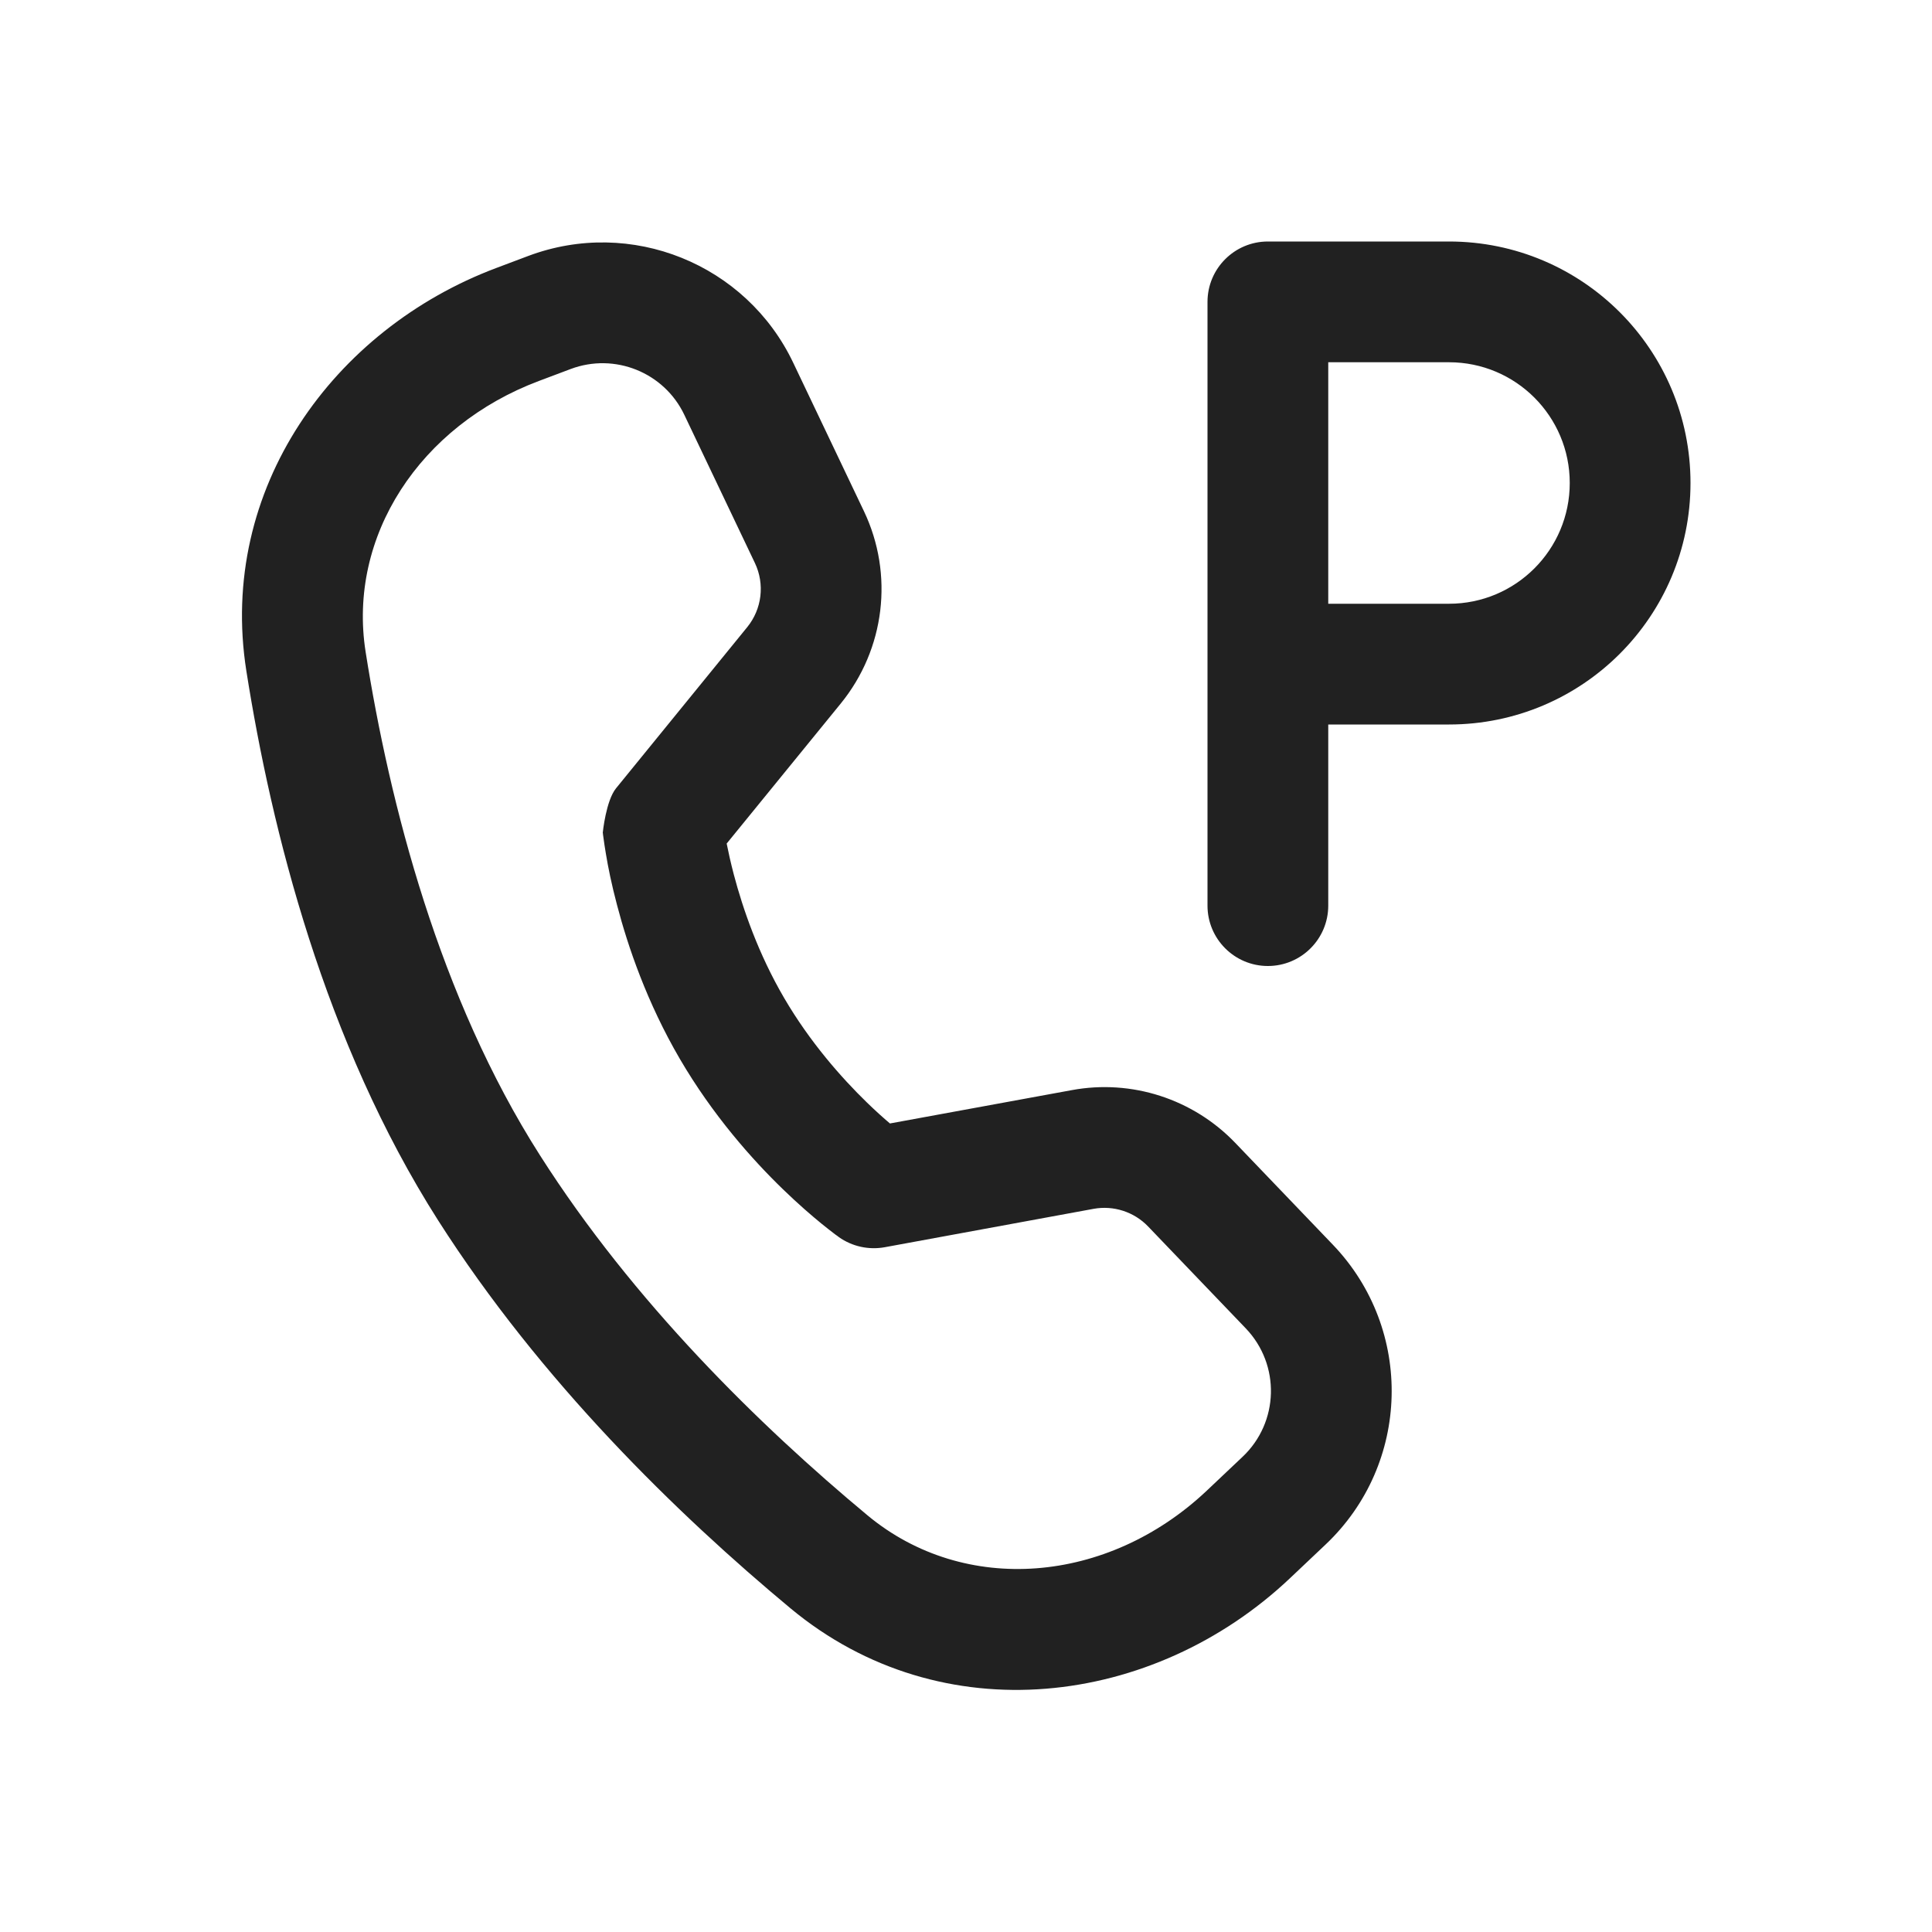 <svg width="16" height="16" viewBox="0 0 16 16" fill="none" xmlns="http://www.w3.org/2000/svg">
<path d="M10.5 2C10.224 2 10 2.224 10 2.5V7.5C10 7.776 10.224 8 10.5 8C10.776 8 11 7.776 11 7.5V6H12C13.105 6 14 5.105 14 4C14 2.895 13.105 2 12 2H10.5ZM12 5H11V3H12C12.553 3 13 3.448 13 4C13 4.552 12.553 5 12 5ZM6.57 3.006C6.18 2.185 5.225 1.8 4.374 2.12L4.111 2.219C2.761 2.726 1.803 4.05 2.04 5.555C2.248 6.875 2.687 8.629 3.628 10.106C4.478 11.439 5.606 12.537 6.546 13.319C7.801 14.362 9.555 14.135 10.681 13.072L10.977 12.792C11.683 12.125 11.711 11.011 11.039 10.309L10.23 9.465C9.881 9.101 9.372 8.936 8.876 9.028L7.37 9.304C7.316 9.258 7.251 9.2 7.18 9.131C6.969 8.926 6.708 8.631 6.494 8.265C6.28 7.899 6.152 7.526 6.077 7.242C6.051 7.143 6.032 7.056 6.018 6.986L6.963 5.826C7.329 5.376 7.404 4.757 7.155 4.234L6.57 3.006ZM6.946 10.244L6.947 10.245C7.057 10.323 7.194 10.353 7.327 10.329L9.057 10.011C9.222 9.981 9.392 10.036 9.508 10.157L10.317 11.001C10.605 11.302 10.593 11.779 10.29 12.065L9.994 12.345C9.174 13.119 7.989 13.217 7.185 12.55C6.289 11.805 5.245 10.782 4.472 9.568C3.637 8.259 3.227 6.66 3.028 5.399C2.877 4.441 3.478 3.525 4.463 3.155L4.726 3.056C5.091 2.919 5.5 3.084 5.667 3.435L6.252 4.663C6.335 4.838 6.31 5.044 6.188 5.194L5.102 6.528C5.018 6.631 4.992 6.895 4.992 6.895L4.992 6.896L4.992 6.897L4.993 6.901L4.994 6.912C4.995 6.921 4.997 6.933 4.999 6.948C5.003 6.978 5.009 7.02 5.018 7.072C5.035 7.176 5.064 7.322 5.11 7.495C5.2 7.839 5.358 8.303 5.63 8.769C5.903 9.236 6.228 9.601 6.483 9.848C6.612 9.973 6.724 10.069 6.806 10.136C6.847 10.169 6.88 10.195 6.904 10.213C6.917 10.223 6.926 10.23 6.934 10.235L6.943 10.242L6.946 10.244Z" fill="#212121"/>
</svg>
